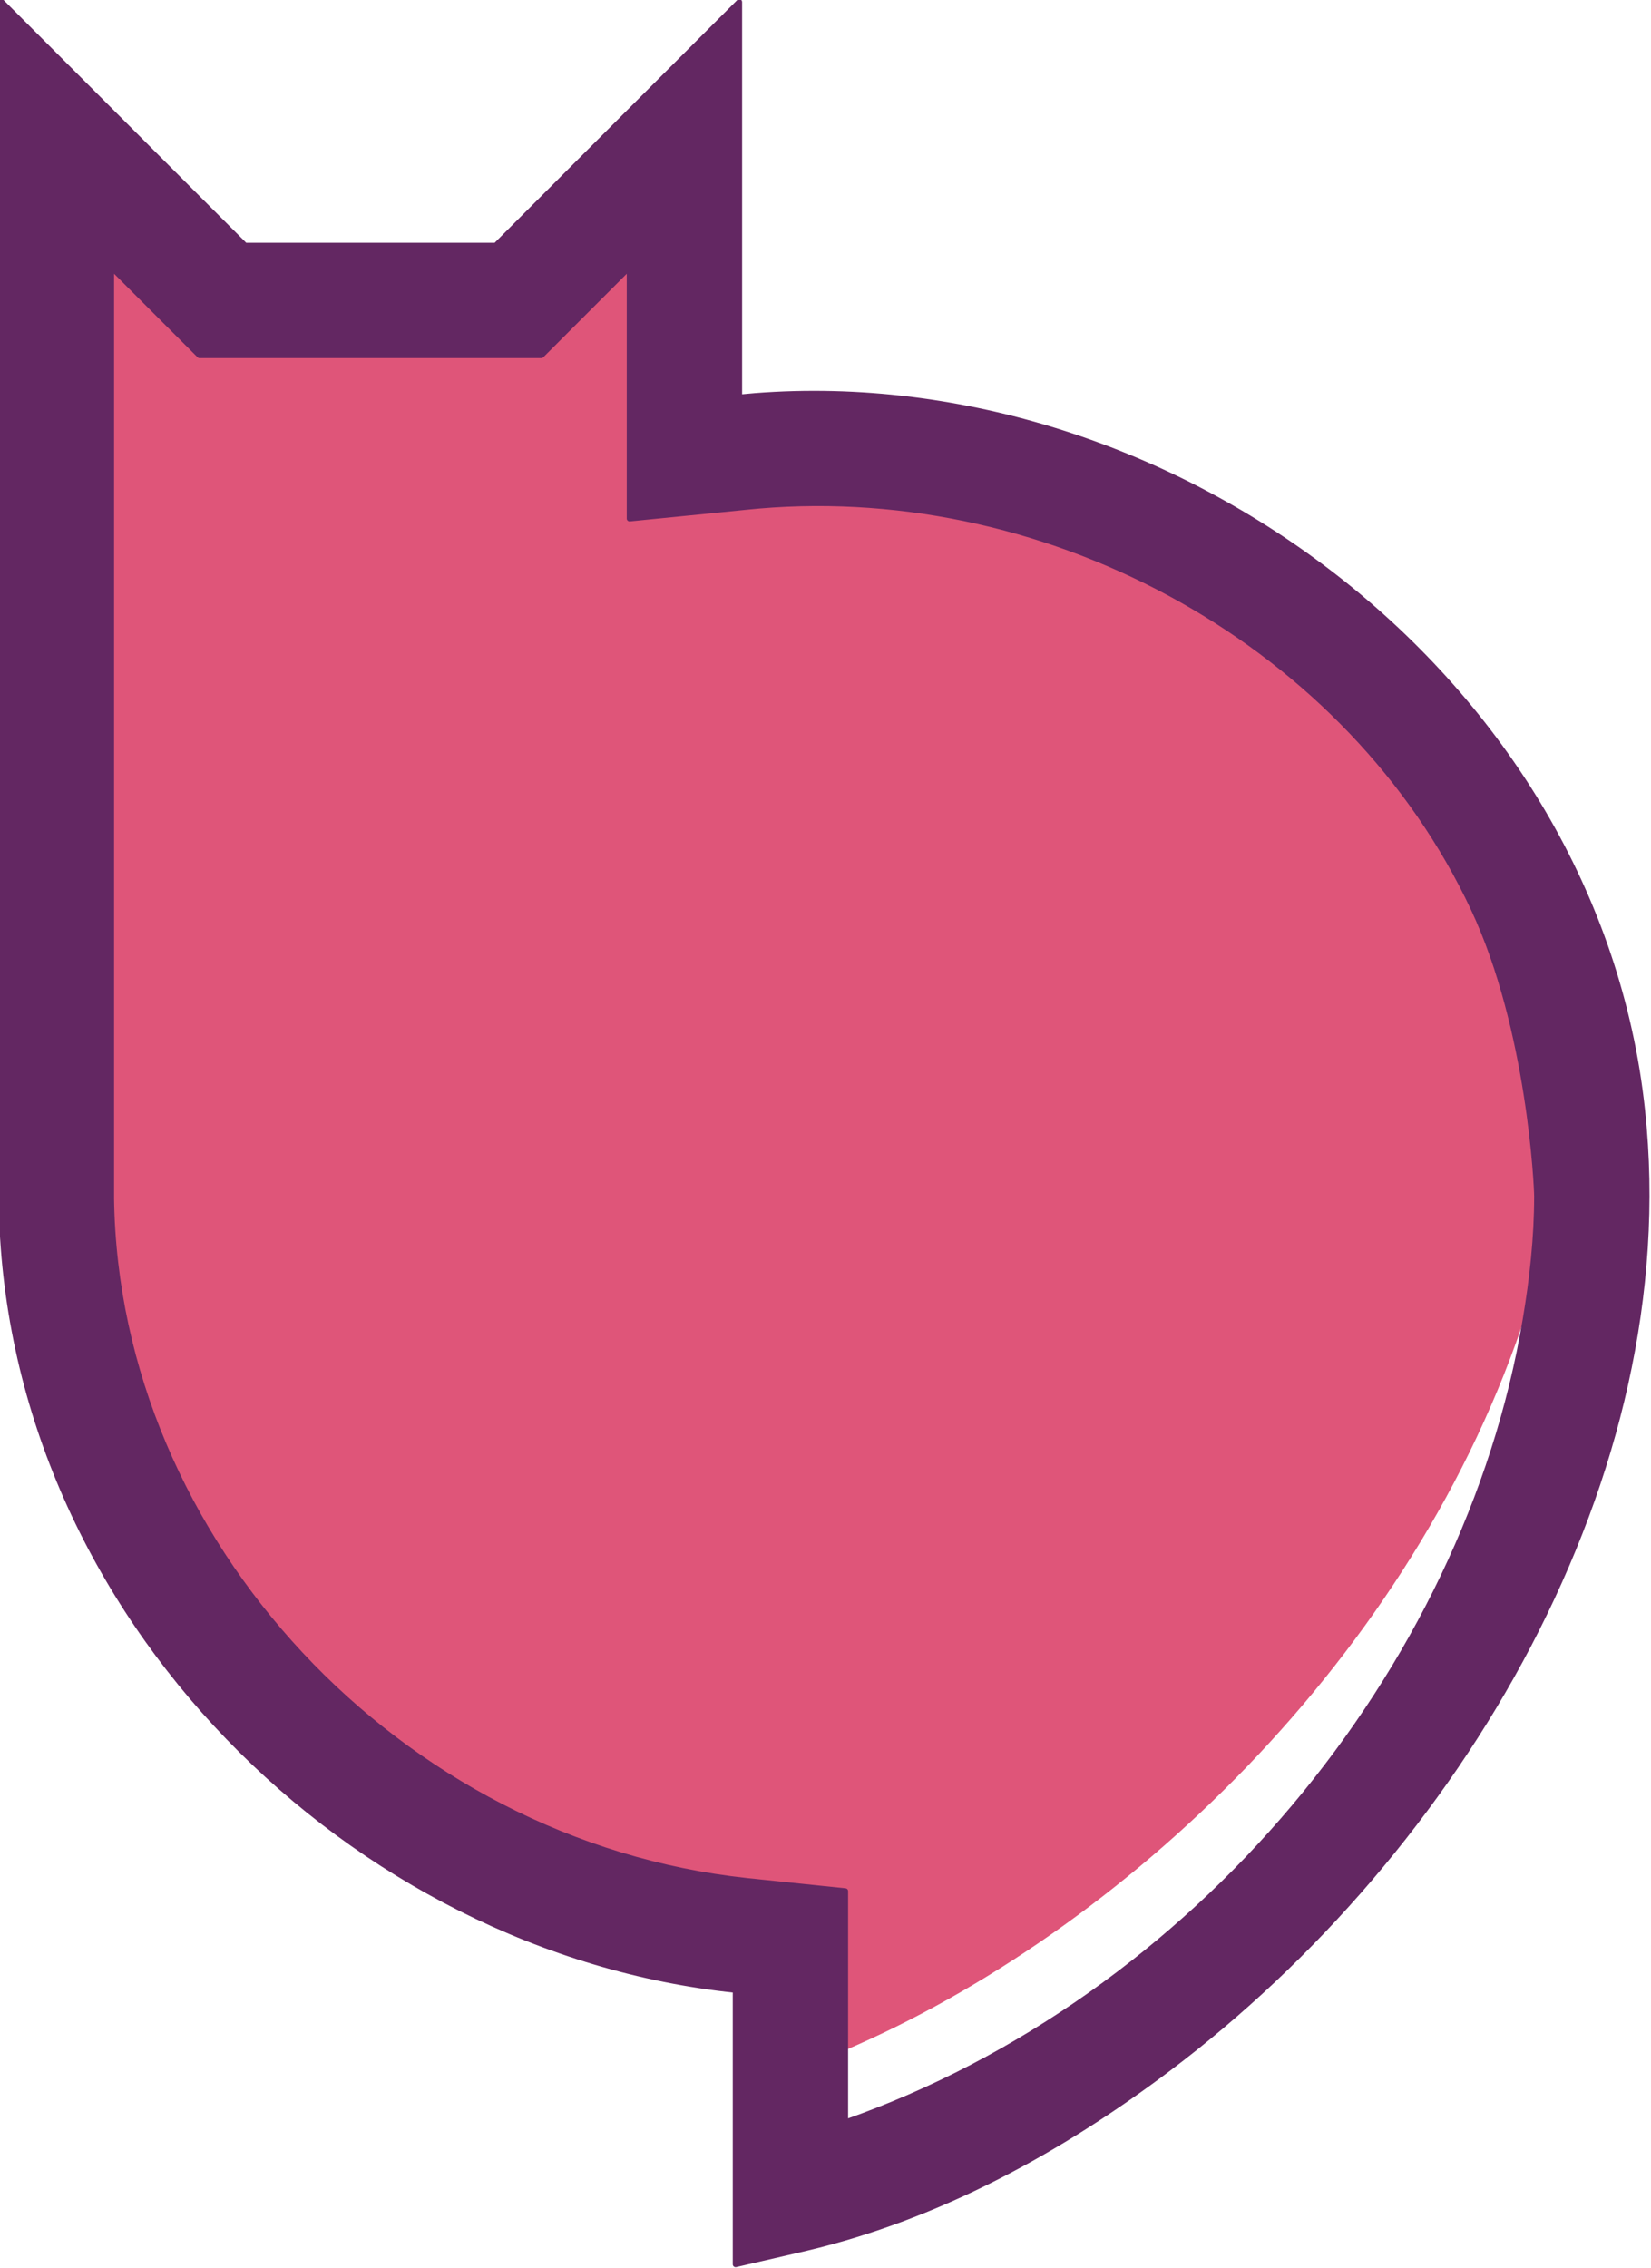 <?xml version="1.0" encoding="UTF-8" standalone="no"?>
<!DOCTYPE svg PUBLIC "-//W3C//DTD SVG 1.1//EN" "http://www.w3.org/Graphics/SVG/1.1/DTD/svg11.dtd">
<svg width="100%" height="100%" viewBox="0 0 292 401" version="1.1" xmlns="http://www.w3.org/2000/svg" xmlns:xlink="http://www.w3.org/1999/xlink" xml:space="preserve" xmlns:serif="http://www.serif.com/" style="fill-rule:evenodd;clip-rule:evenodd;stroke-linejoin:round;stroke-miterlimit:2;">
    <g transform="matrix(1,0,0,1,-497.5,-80.999)">
        <g transform="matrix(3.233,0,0,3.233,-1876.75,-1464.48)">
            <path d="M763.992,497.461L768.822,492.631L768.822,506.001L768.823,506.001L768.823,506.391L768.824,506.391L775.415,505.734L775.919,505.686C776.931,505.601 777.943,505.557 778.952,505.552C794.092,505.479 808.697,514.286 814.992,527.721C818.089,534.33 818.462,543 818.462,543.44C818.462,545.542 818.246,547.626 817.917,549.692C811.761,568.707 795.685,583.688 780.623,590.143L780.623,581.448L775.248,580.888C756.193,578.851 740.729,562.32 740.468,543.58L740.468,492.631L745.299,497.461L763.992,497.461Z" style="fill:rgb(223,85,121);fill-rule:nonzero;"/>
            <g transform="matrix(1,0,0,1,734.466,478.144)">
                <path d="M40.356,21.619C40.643,21.59 40.93,21.565 41.217,21.541C63.975,19.771 87.236,37.002 89.753,60.61C91.886,80.622 79.696,101.045 63.813,113.015C57.886,117.481 51.265,121.101 44.023,122.818L40.155,123.713L40.155,108.712C19.209,106.531 0.517,88.263 0.009,66.042L0,65.478L0,0L13.318,13.318L27.039,13.318L40.356,0L40.356,21.619ZM29.524,19.318L10.832,19.318L6,14.485L6,65.437C6.261,84.176 21.725,100.707 40.78,102.745L46.155,103.304L46.155,115.952C65.241,109.257 80.135,91.334 83.369,72.05C83.743,69.82 83.995,67.568 83.995,65.297C83.995,64.856 83.623,56.187 80.526,49.577C73.811,35.246 57.64,26.181 41.451,27.543L40.947,27.59L34.356,28.247L34.356,14.485C32.746,16.096 31.135,17.707 29.524,19.318Z" style="fill:rgb(99,39,98);stroke:rgb(99,39,98);stroke-width:0.31px;"/>
            </g>
        </g>
    </g>
</svg>
